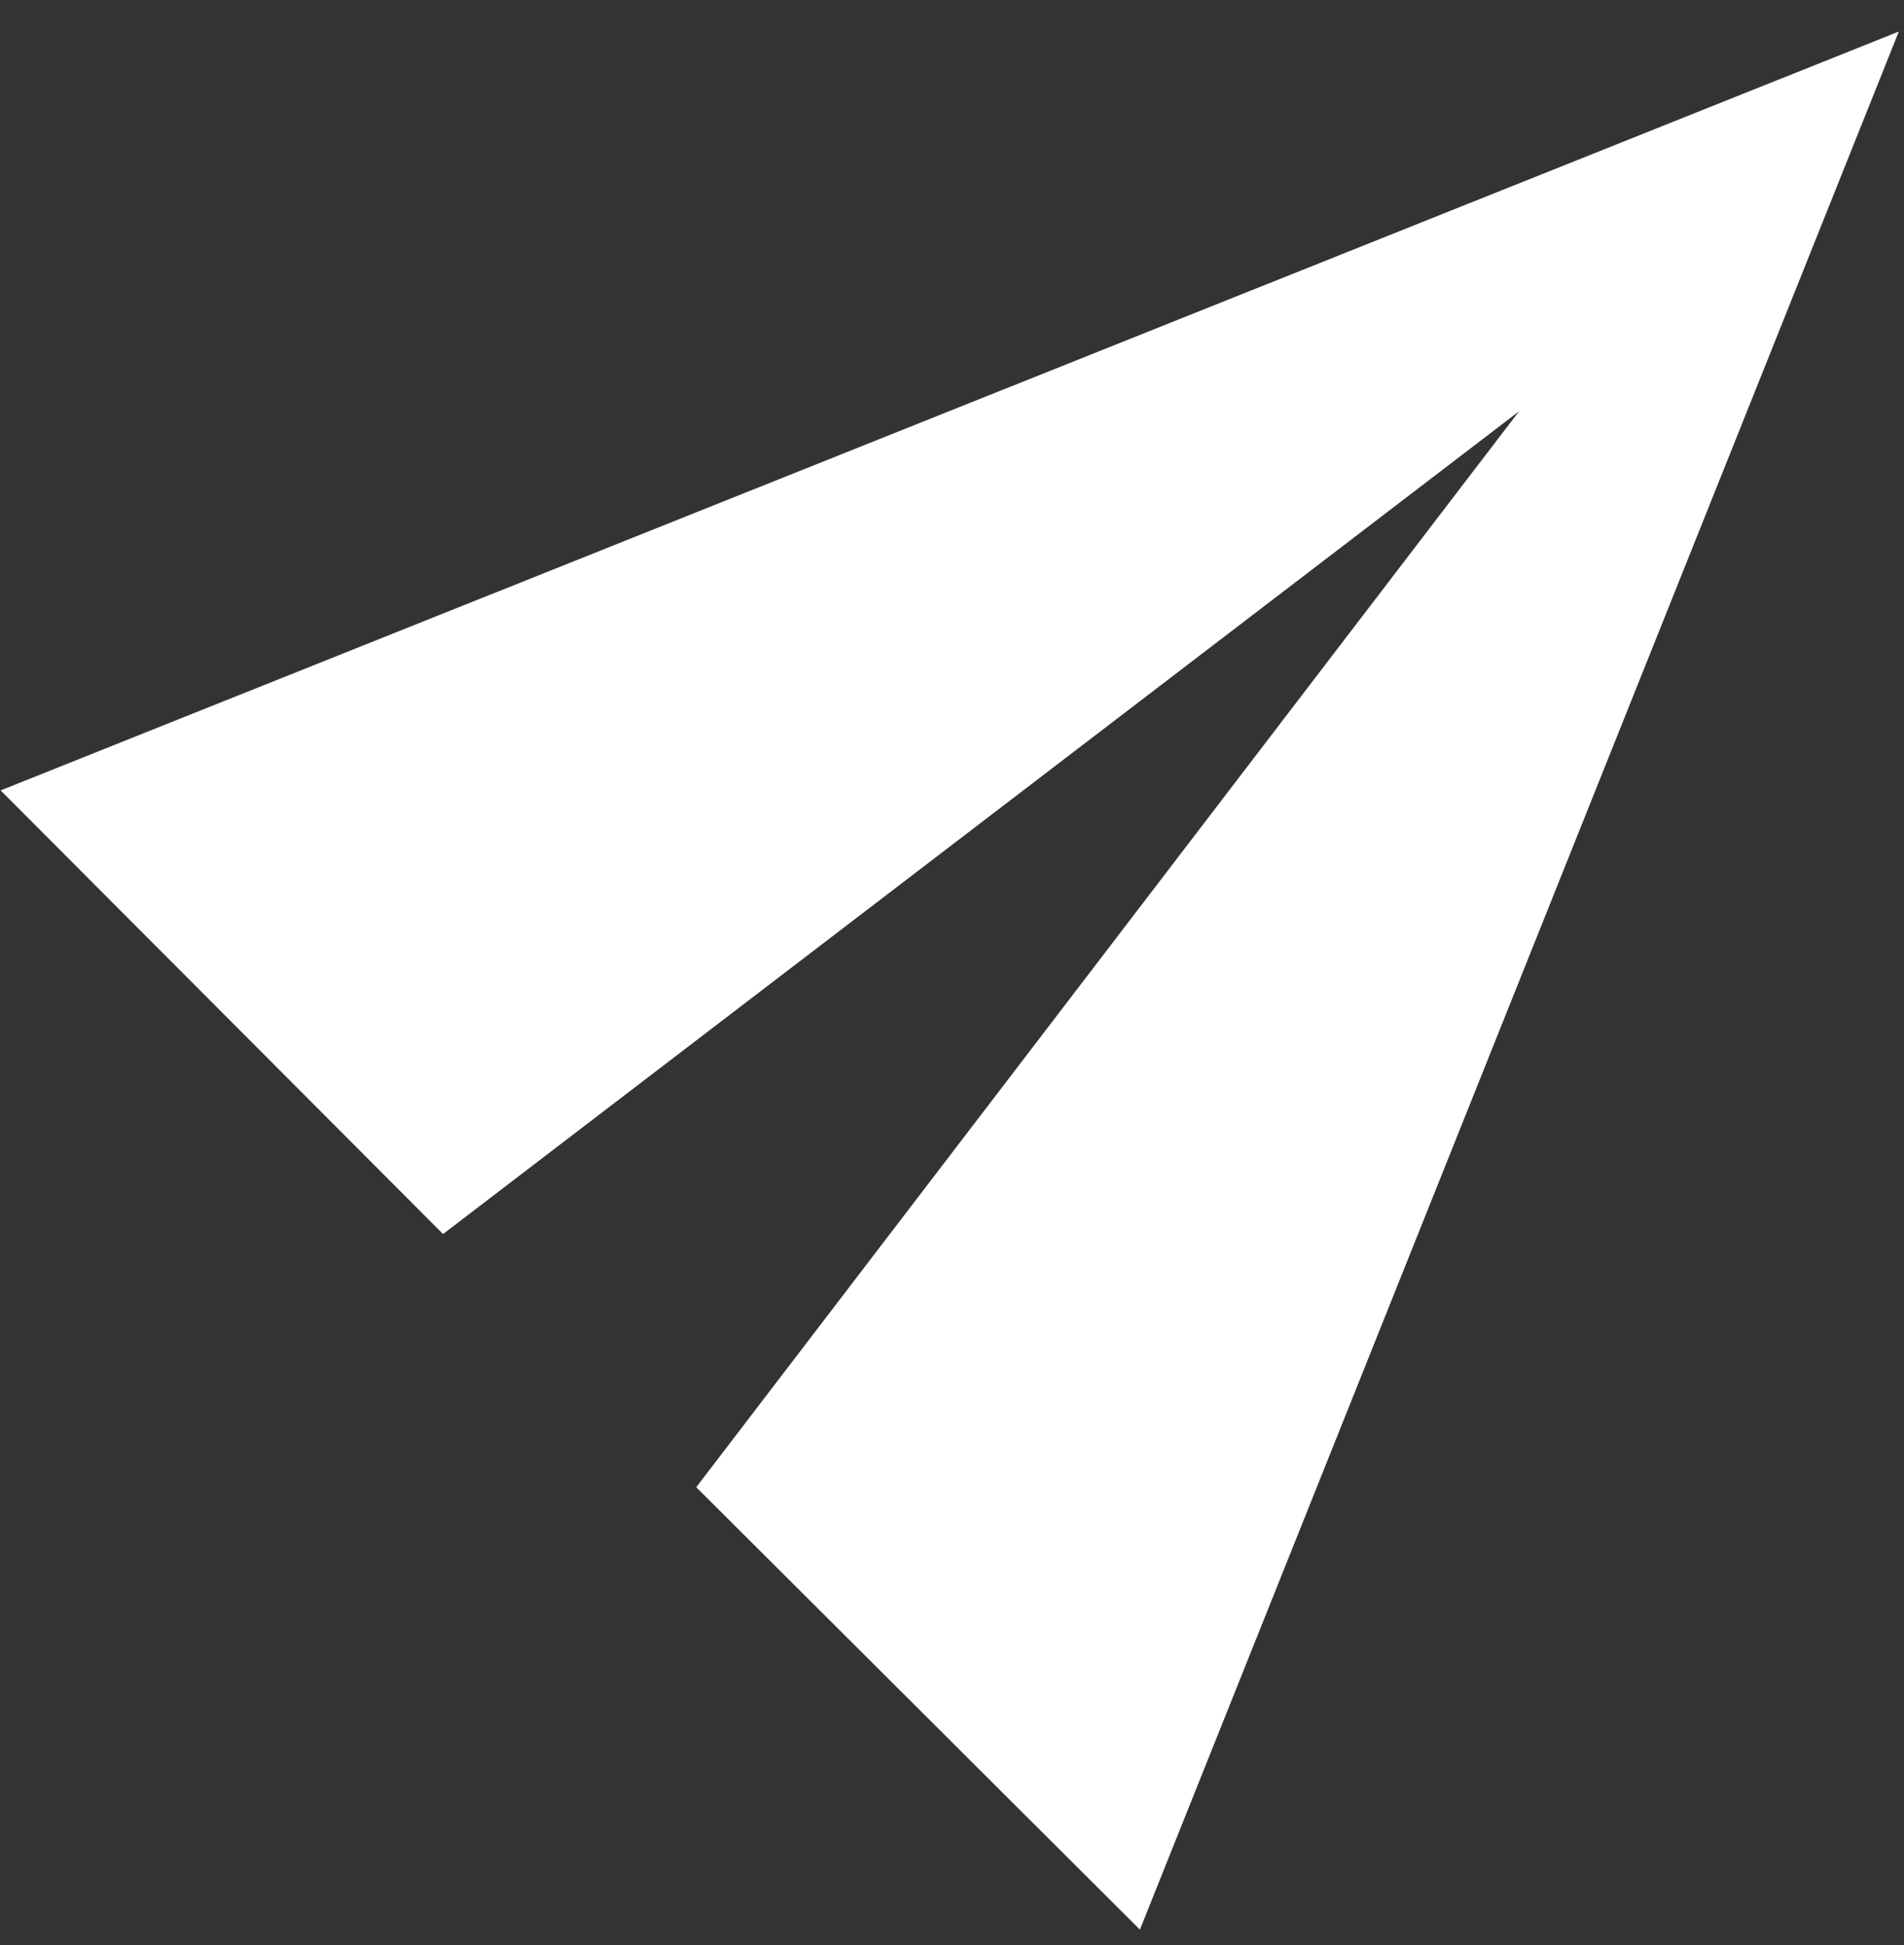 <svg width="46" height="47" viewBox="0 0 46 47" fill="none" xmlns="http://www.w3.org/2000/svg">
<rect x="0" y="0" width="46" height="47" fill="#333333" stroke="none"/>
<path d="M27.54 46.622L45.875 0.762L0.015 19.097L10.704 29.816L36.7 9.937L16.821 35.933L27.54 46.622Z" fill="white"/>
</svg>
